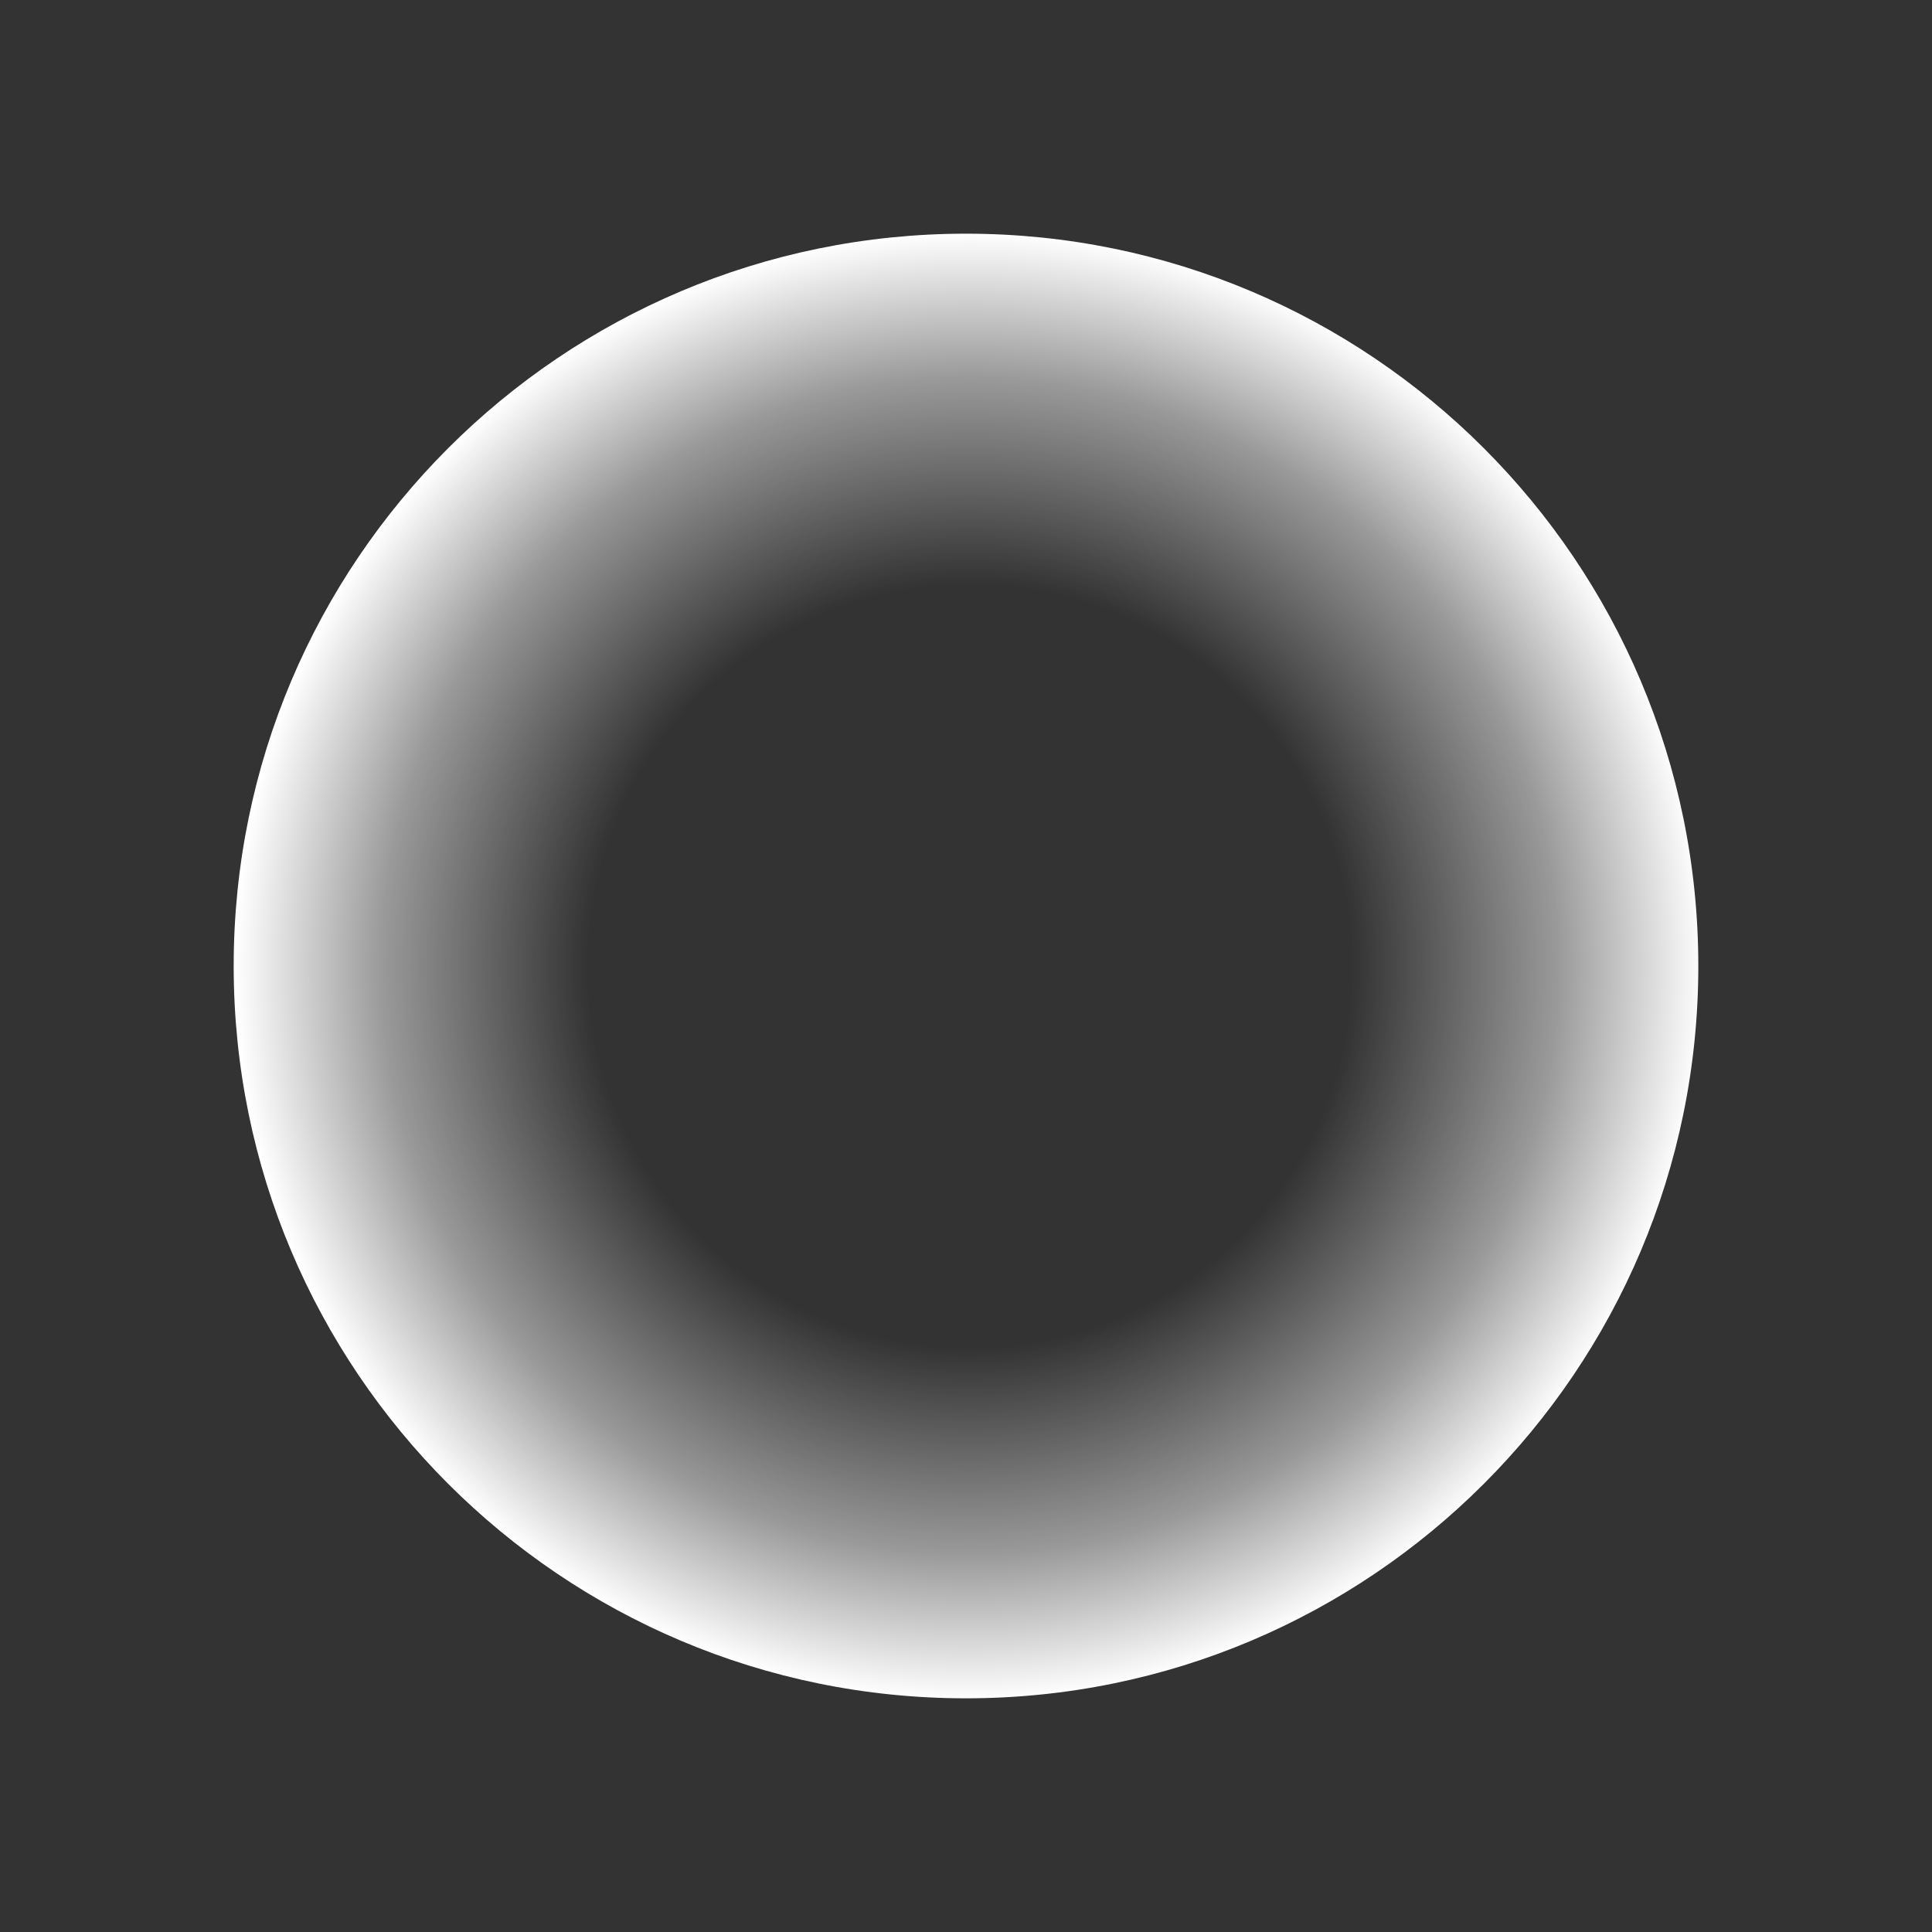 <svg id="Capa_1" data-name="Capa 1" xmlns="http://www.w3.org/2000/svg" xmlns:xlink="http://www.w3.org/1999/xlink" viewBox="0 0 1080 1080"><rect x="0" y="0" width="1080" height="1080" fill="#333333" stroke="none"/><defs><style>.cls-1{fill:url(#Degradado_sin_nombre_28);}</style><radialGradient id="Degradado_sin_nombre_28" cx="5058.97" cy="1079.72" r="3.58" gradientTransform="matrix(114.5, 0, 0, -114.5, -578712.21, 124168.5)" gradientUnits="userSpaceOnUse"><stop offset="0.52" stop-color="#fff" stop-opacity="0"/><stop offset="0.8" stop-color="#fff" stop-opacity="0.5"/><stop offset="1" stop-color="#fff"/></radialGradient></defs><path class="cls-1" d="M540,949.37c226.09,0,409.37-183.28,409.37-409.37S766.09,130.63,540,130.63,130.63,313.91,130.63,540,313.91,949.37,540,949.37Z"/></svg>